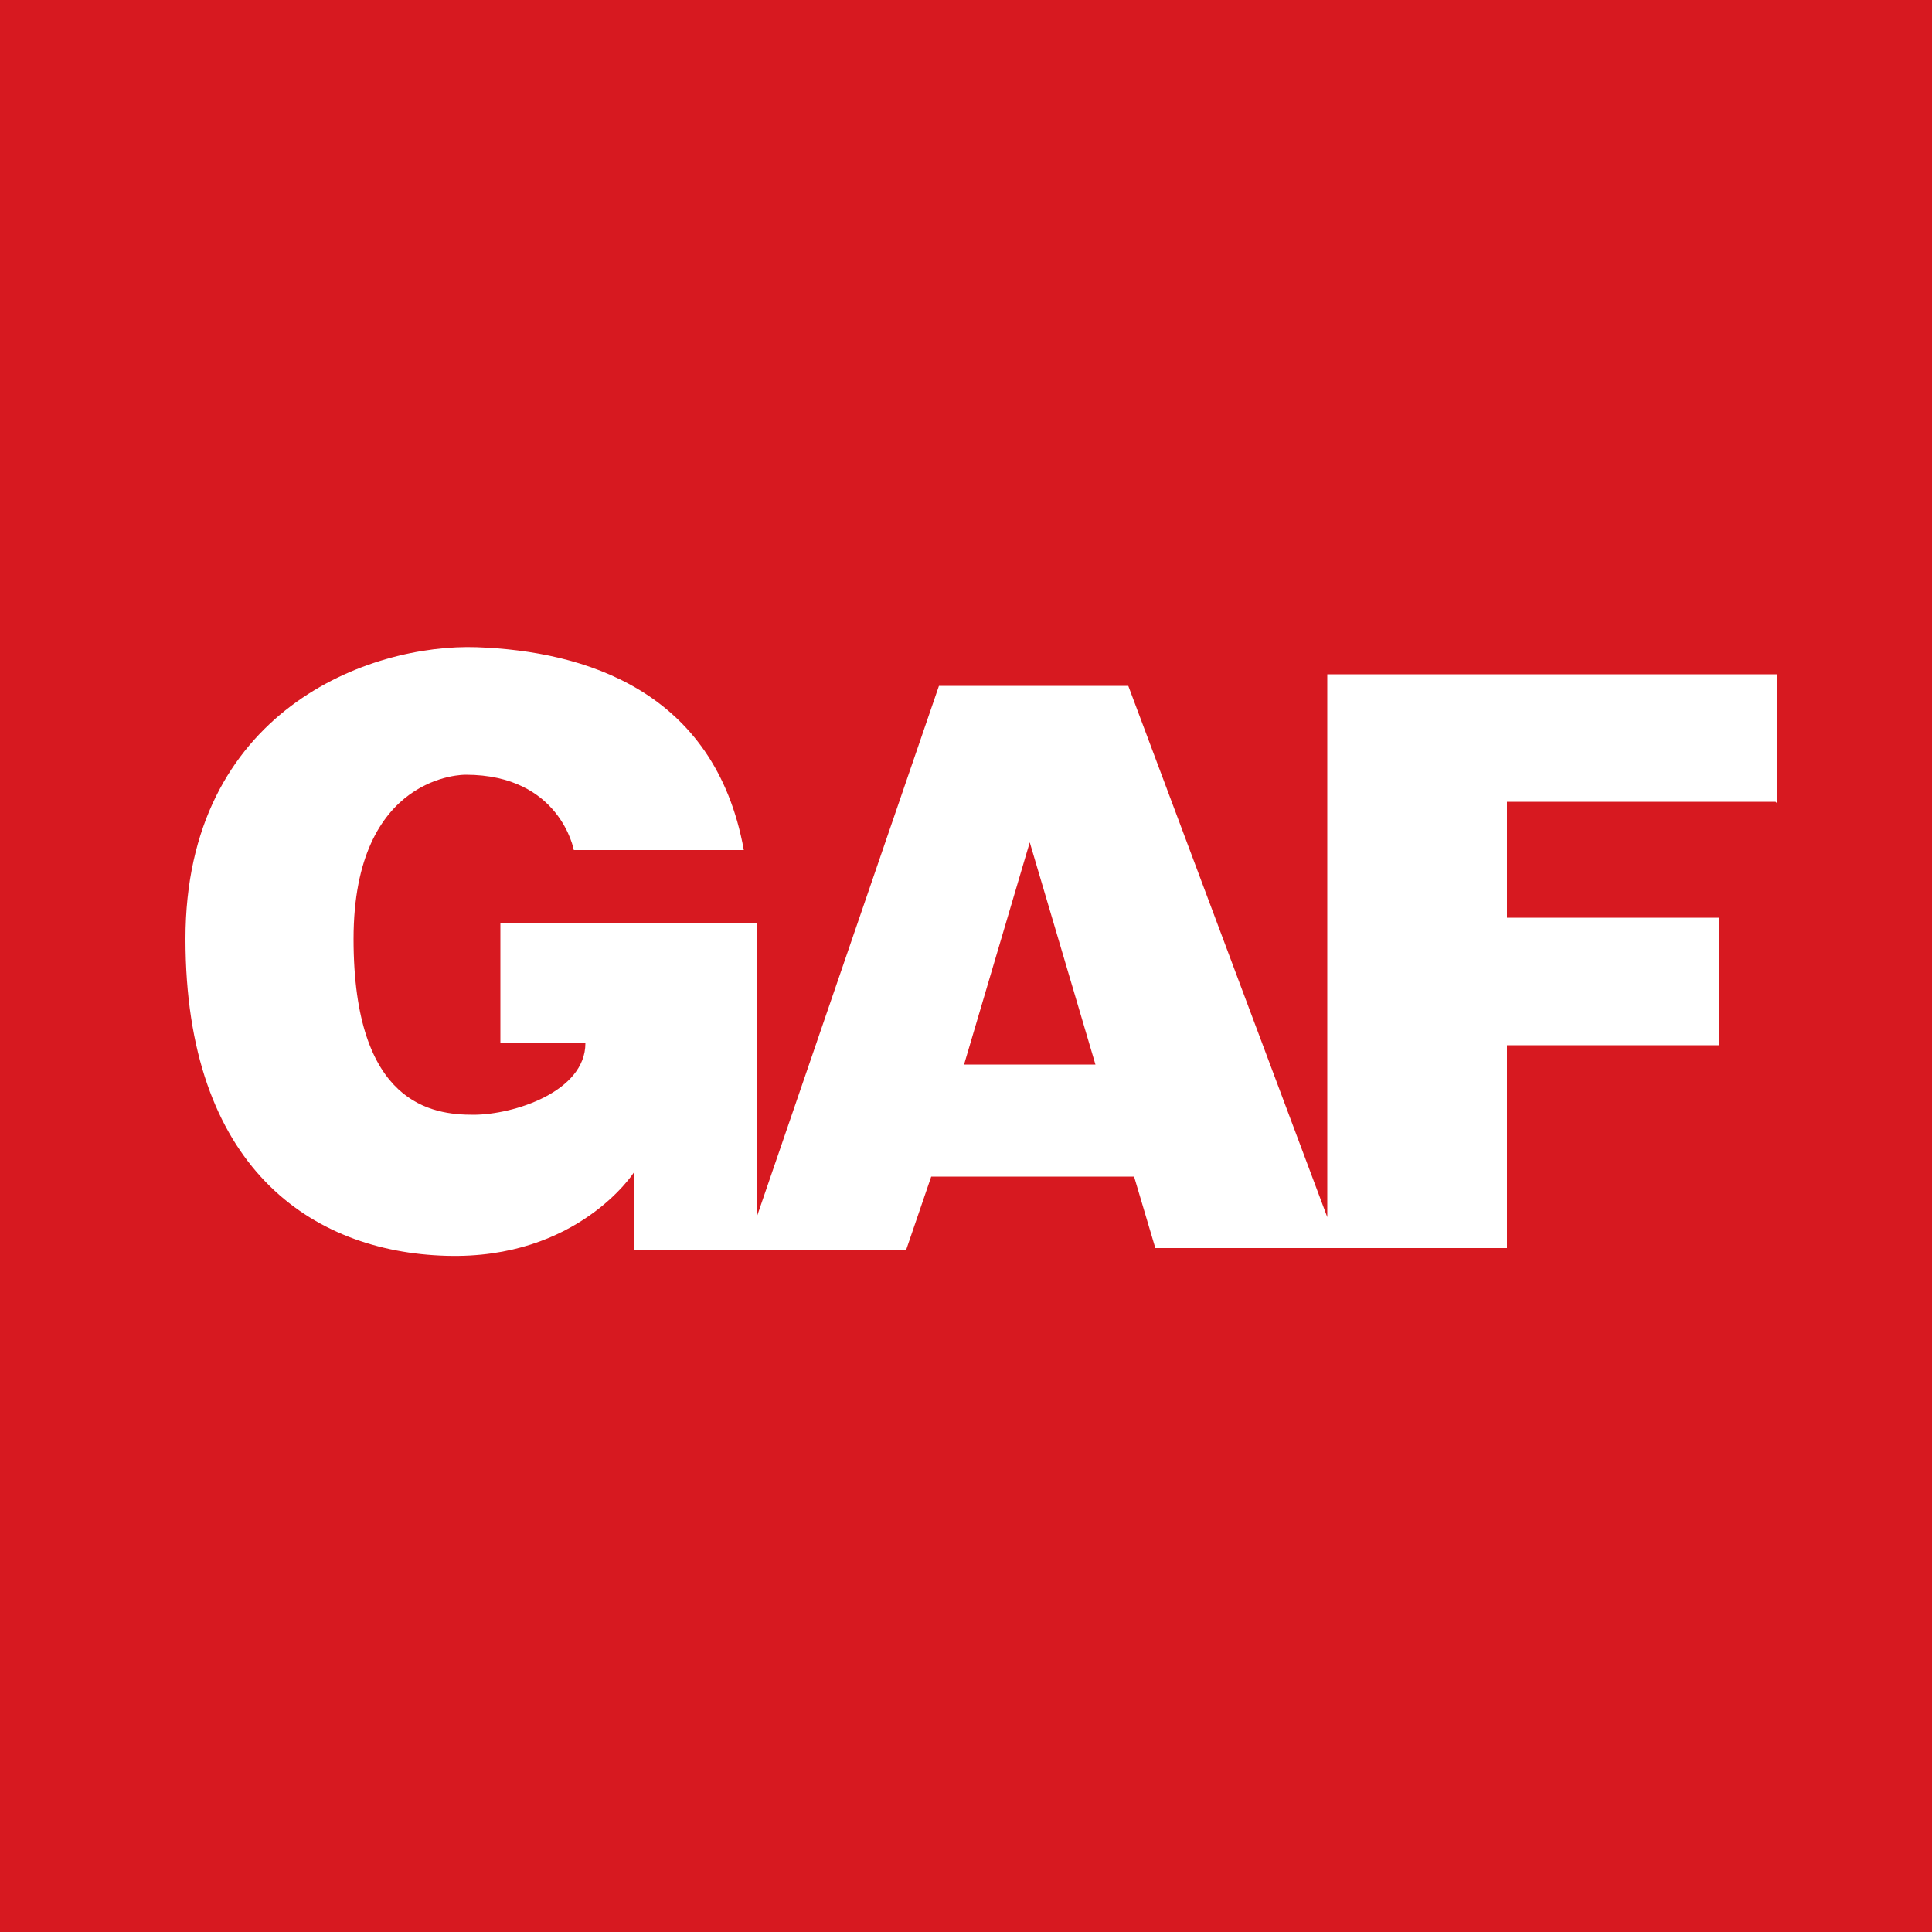 <?xml version="1.0" encoding="UTF-8"?>
<svg xmlns="http://www.w3.org/2000/svg" version="1.1" viewBox="0 0 100 100">
  <defs>
    <style>
      .cls-1 {
        fill: #d71920;
      }

      .cls-2 {
        fill: #fff;
      }
    </style>
  </defs>
  <!-- Generator: Adobe Illustrator 28.7.1, SVG Export Plug-In . SVG Version: 1.2.0 Build 142)  -->
  <g>
    <g id="Layer_1">
      <path class="cls-1" d="M100,0H0v100h100V0Z"/>
      <path class="cls-2" d="M49.9,55.1l3.4-11.5,3.4,11.5h-6.8ZM92,41.6v-6.7h-23.3v28.1l-10.3-27.5h-9.8l-9.4,27.4v-15.1h-13.3v6.2h4.4c0,2.5-3.7,3.7-5.8,3.7s-6.2-.5-6.2-9.1,5.8-8.5,5.8-8.5c4.9,0,5.6,3.9,5.6,3.9h8.8c-1.5-8.3-8.3-10.3-13.8-10.5-5.6-.2-15.1,3.3-15.1,15.1s6.5,16.2,13.5,16.4c6.8.2,9.7-4.3,9.7-4.3v4h14.1l1.3-3.8h10.5l1.1,3.7h18.2v-10.5h11v-6.6h-11v-6h13.9Z"/>
    </g>
  </g>
</svg>